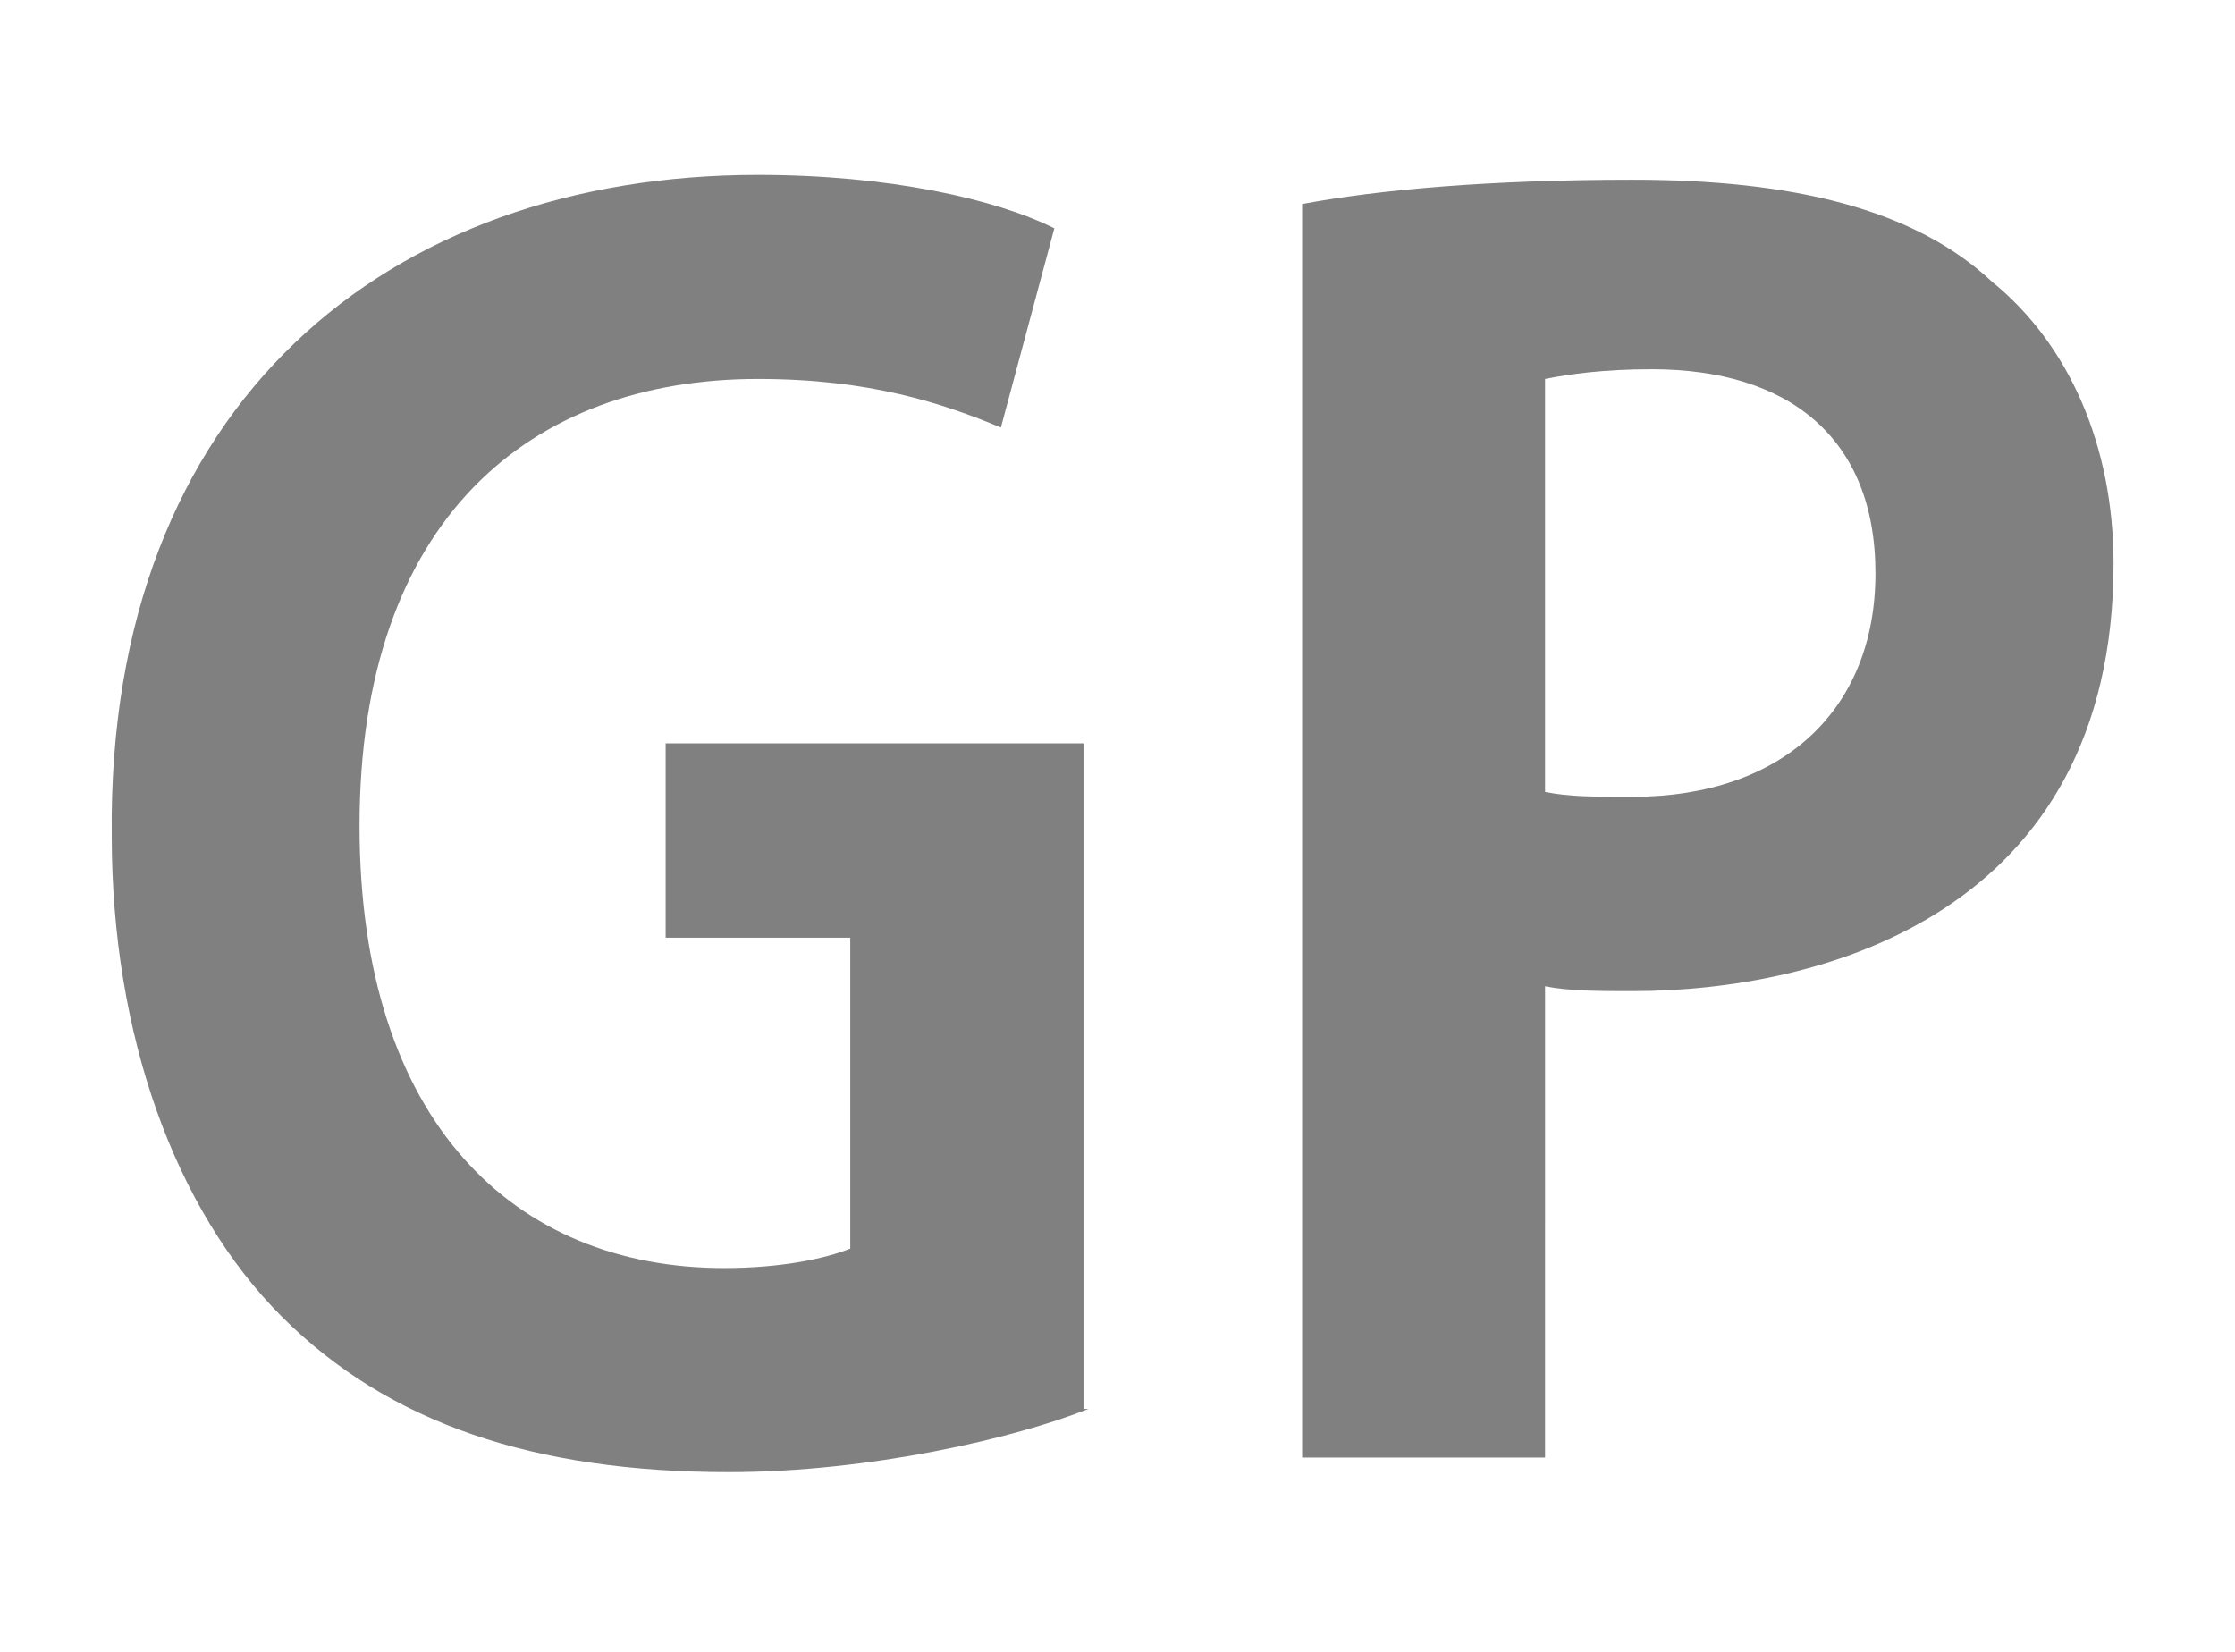 <?xml version="1.0" encoding="utf-8"?>
<!-- Generator: Adobe Illustrator 27.3.1, SVG Export Plug-In . SVG Version: 6.00 Build 0)  -->
<svg version="1.1" id="レイヤー_1" xmlns="http://www.w3.org/2000/svg" xmlns:xlink="http://www.w3.org/1999/xlink" x="0px"
	 y="0px" viewBox="0 0 46 34" style="enable-background:new 0 0 46 34;" xml:space="preserve">
<style type="text/css">
	.st0{enable-background:new    ;}
	.st1{fill:#808080;}
</style>
<g class="st0">
	<path class="st1" d="M22.4,29c-1.5,0.6-4.5,1.3-7.4,1.3c-4,0-7-1-9.2-3.2c-2.2-2.2-3.5-5.8-3.5-9.9C2.2,8.3,8,3.6,15.6,3.6
		c2.7,0,4.9,0.5,6.1,1.1l-1.1,4.1c-1.2-0.5-2.7-1-5-1c-4.7,0-8.2,2.9-8.2,9.2c0,6.1,3.2,9.1,7.5,9.1c1.2,0,2.1-0.2,2.6-0.4v-6.4
		h-3.8v-4h8.6V29z"/>
	<path class="st1" d="M26.8,4.2c1.6-0.3,3.9-0.5,6.8-0.5c3.3,0,5.8,0.6,7.4,2.1c1.6,1.3,2.5,3.4,2.5,5.8c0,7.2-6,8.8-9.9,8.8
		c-0.7,0-1.3,0-1.8-0.1V30h-5V4.2z M31.8,16.3c0.5,0.1,1,0.1,1.8,0.1c3.1,0,5-1.8,5-4.6c0-2.8-1.8-4.2-4.6-4.2c-1,0-1.7,0.1-2.2,0.2
		V16.3z"/>
</g>
</svg>
